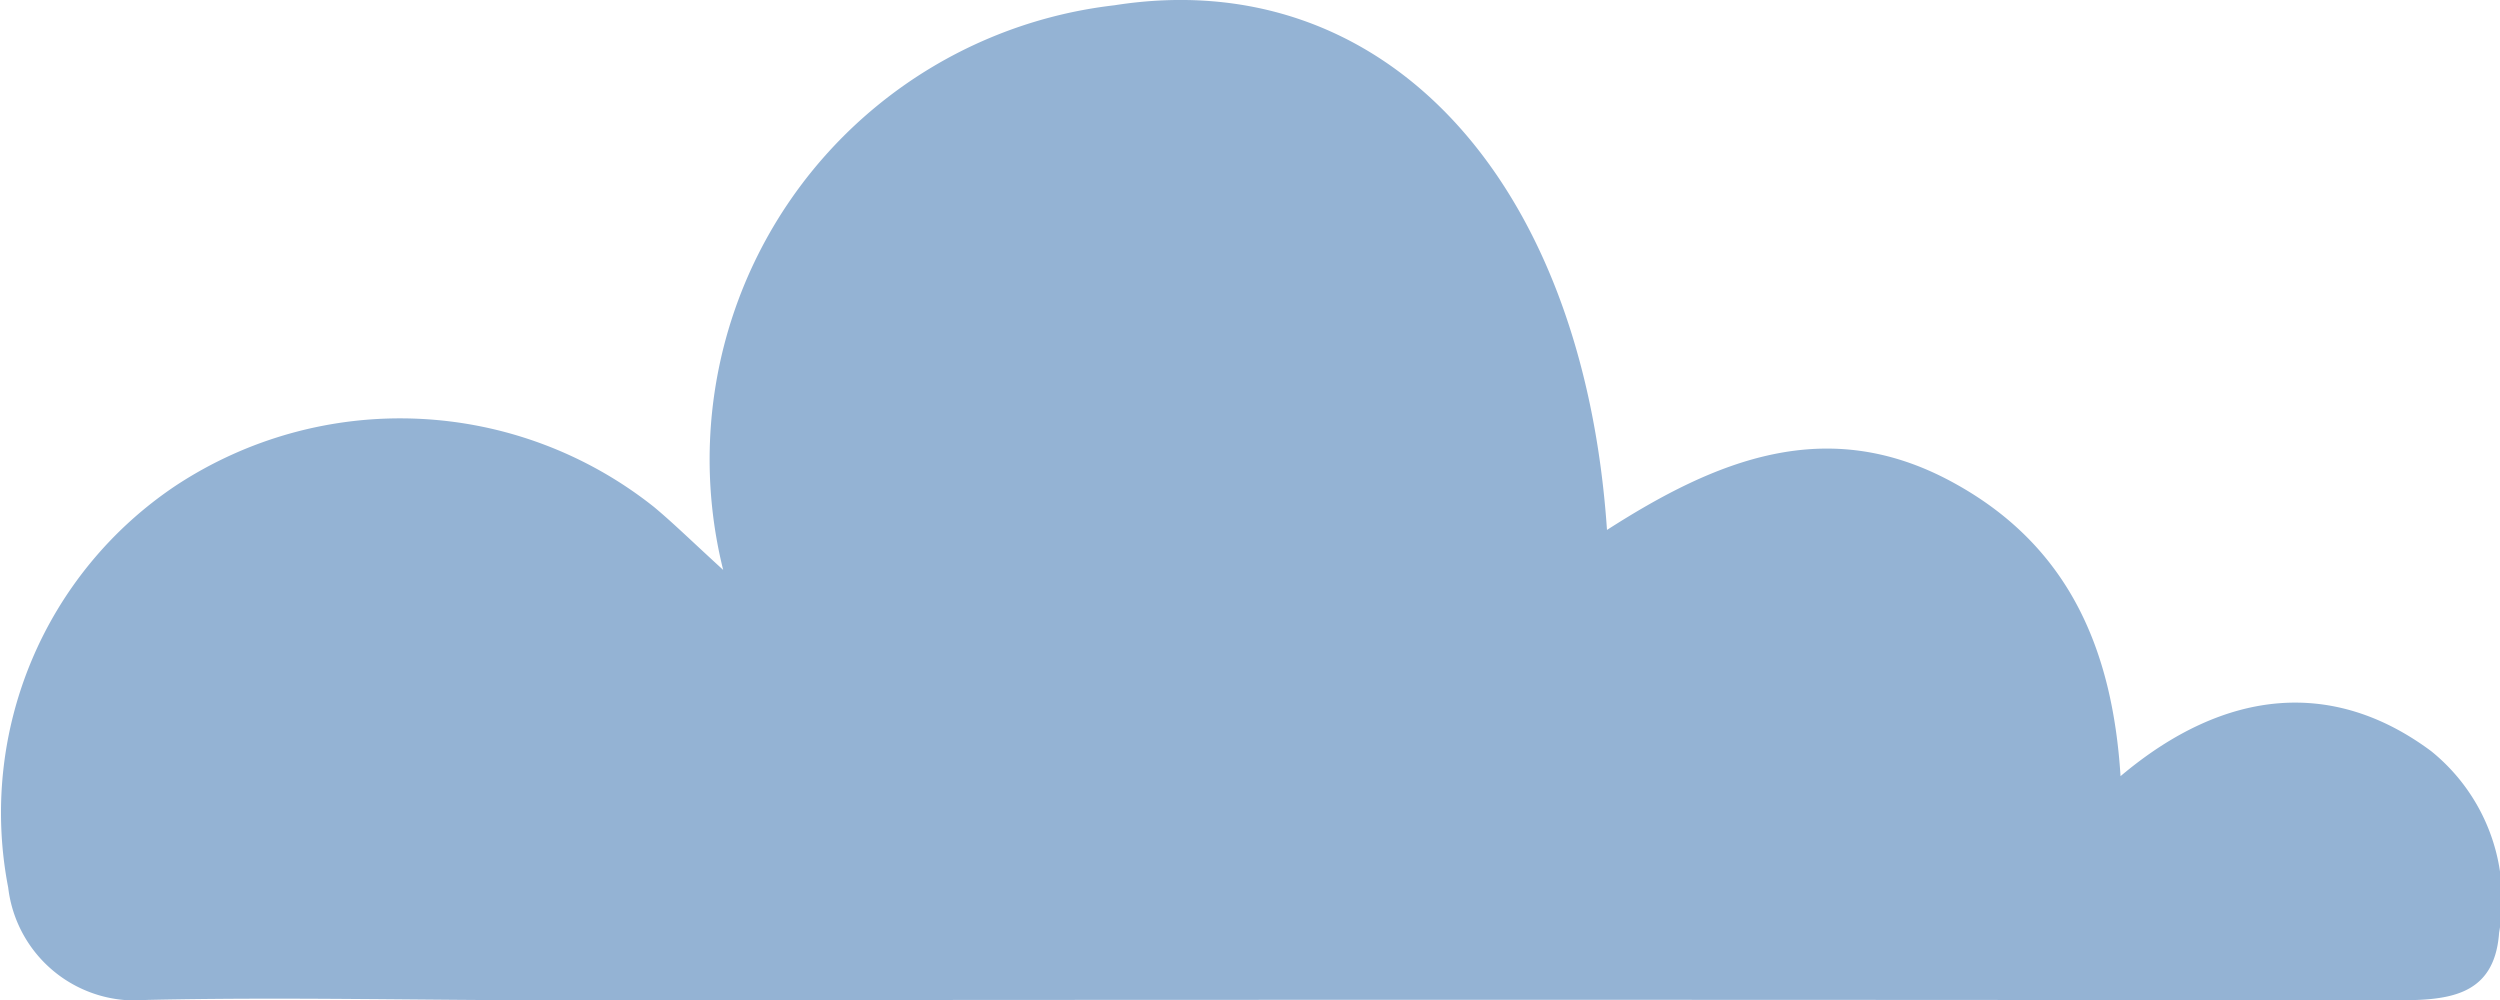 <svg xmlns="http://www.w3.org/2000/svg" xmlns:xlink="http://www.w3.org/1999/xlink" width="52.496" height="21.007" viewBox="0 0 52.496 21.007">
  <defs>
    <clipPath id="clip-path">
      <rect id="Rectangle_473" data-name="Rectangle 473" width="52.496" height="21.007" transform="translate(0 0)" fill="none"/>
    </clipPath>
  </defs>
  <g id="Group_686" data-name="Group 686" transform="translate(0 0)">
    <g id="Group_685" data-name="Group 685" transform="translate(0 0)" clip-path="url(#clip-path)">
      <path id="Path_2228" data-name="Path 2228" d="M15.185,11.965A9.6,9.6,0,0,1,23.4.111c5.636-.889,9.841,3.612,10.344,11.017,2.285-1.466,4.6-2.428,7.22-1.022,2.481,1.331,3.394,3.529,3.564,6.192,2.219-1.872,4.494-2.036,6.524-.524a4,4,0,0,1,1.425,3.814c-.1,1.386-1.146,1.418-2.244,1.417q-19.256-.021-38.512,0c-2.88,0-5.76-.072-8.638-.008a2.684,2.684,0,0,1-2.911-2.36A8.26,8.26,0,0,1,3.687,10.2a8.565,8.565,0,0,1,10.05.449c.408.341.788.715,1.448,1.318" transform="translate(0 0)" fill="#94b3d4"/>
    </g>
  </g>
</svg>
